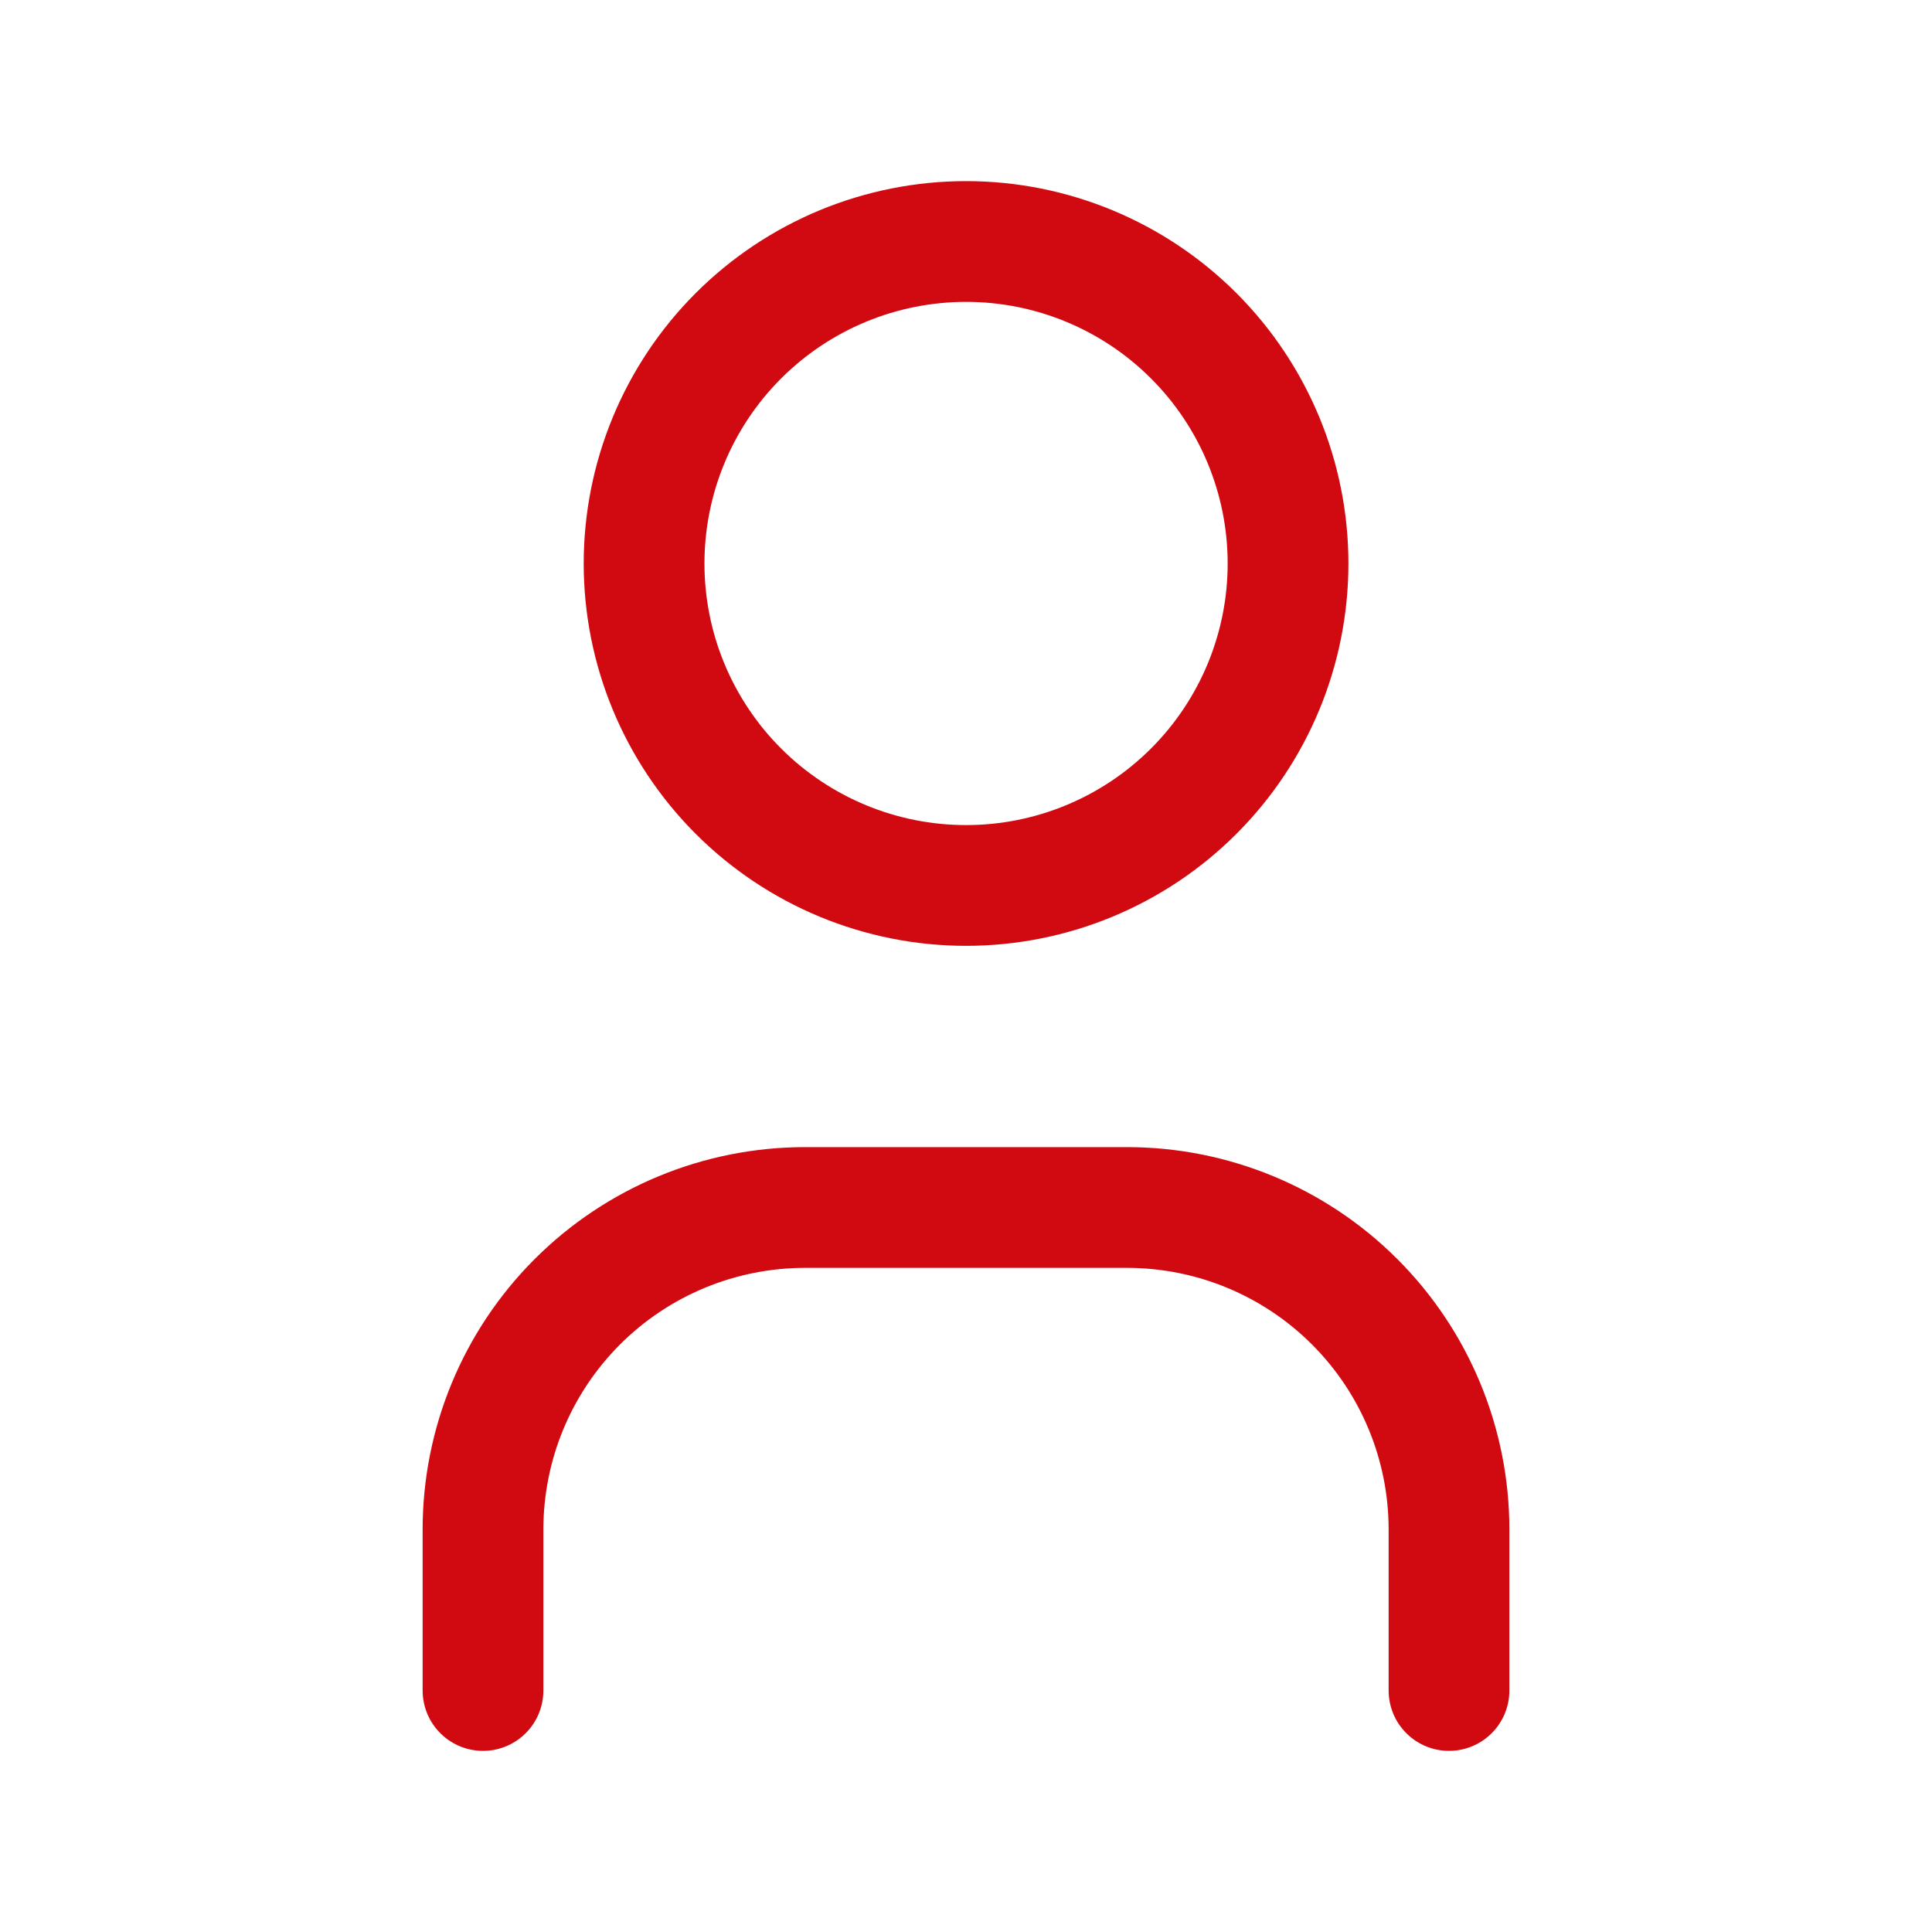 <svg width="16" height="16" viewBox="0 0 16 16" fill="none" xmlns="http://www.w3.org/2000/svg">
<g clip-path="url(#clip0_6016_125)">
<path d="M5.334 4.667C5.334 5.374 5.615 6.052 6.115 6.552C6.615 7.052 7.293 7.333 8.001 7.333C8.708 7.333 9.386 7.052 9.886 6.552C10.386 6.052 10.667 5.374 10.667 4.667C10.667 3.959 10.386 3.281 9.886 2.781C9.386 2.281 8.708 2 8.001 2C7.293 2 6.615 2.281 6.115 2.781C5.615 3.281 5.334 3.959 5.334 4.667Z" stroke="#D10A11" stroke-linecap="round" stroke-linejoin="round"/>
<path d="M4 14V12.667C4 11.959 4.281 11.281 4.781 10.781C5.281 10.281 5.959 10 6.667 10H9.333C10.041 10 10.719 10.281 11.219 10.781C11.719 11.281 12 11.959 12 12.667V14" stroke="#D10A11" stroke-linecap="round" stroke-linejoin="round"/>
</g>
<defs>
<clipPath id="clip0_6016_125">
<rect width="16" height="16" fill="white"/>
</clipPath>
</defs>
</svg>

